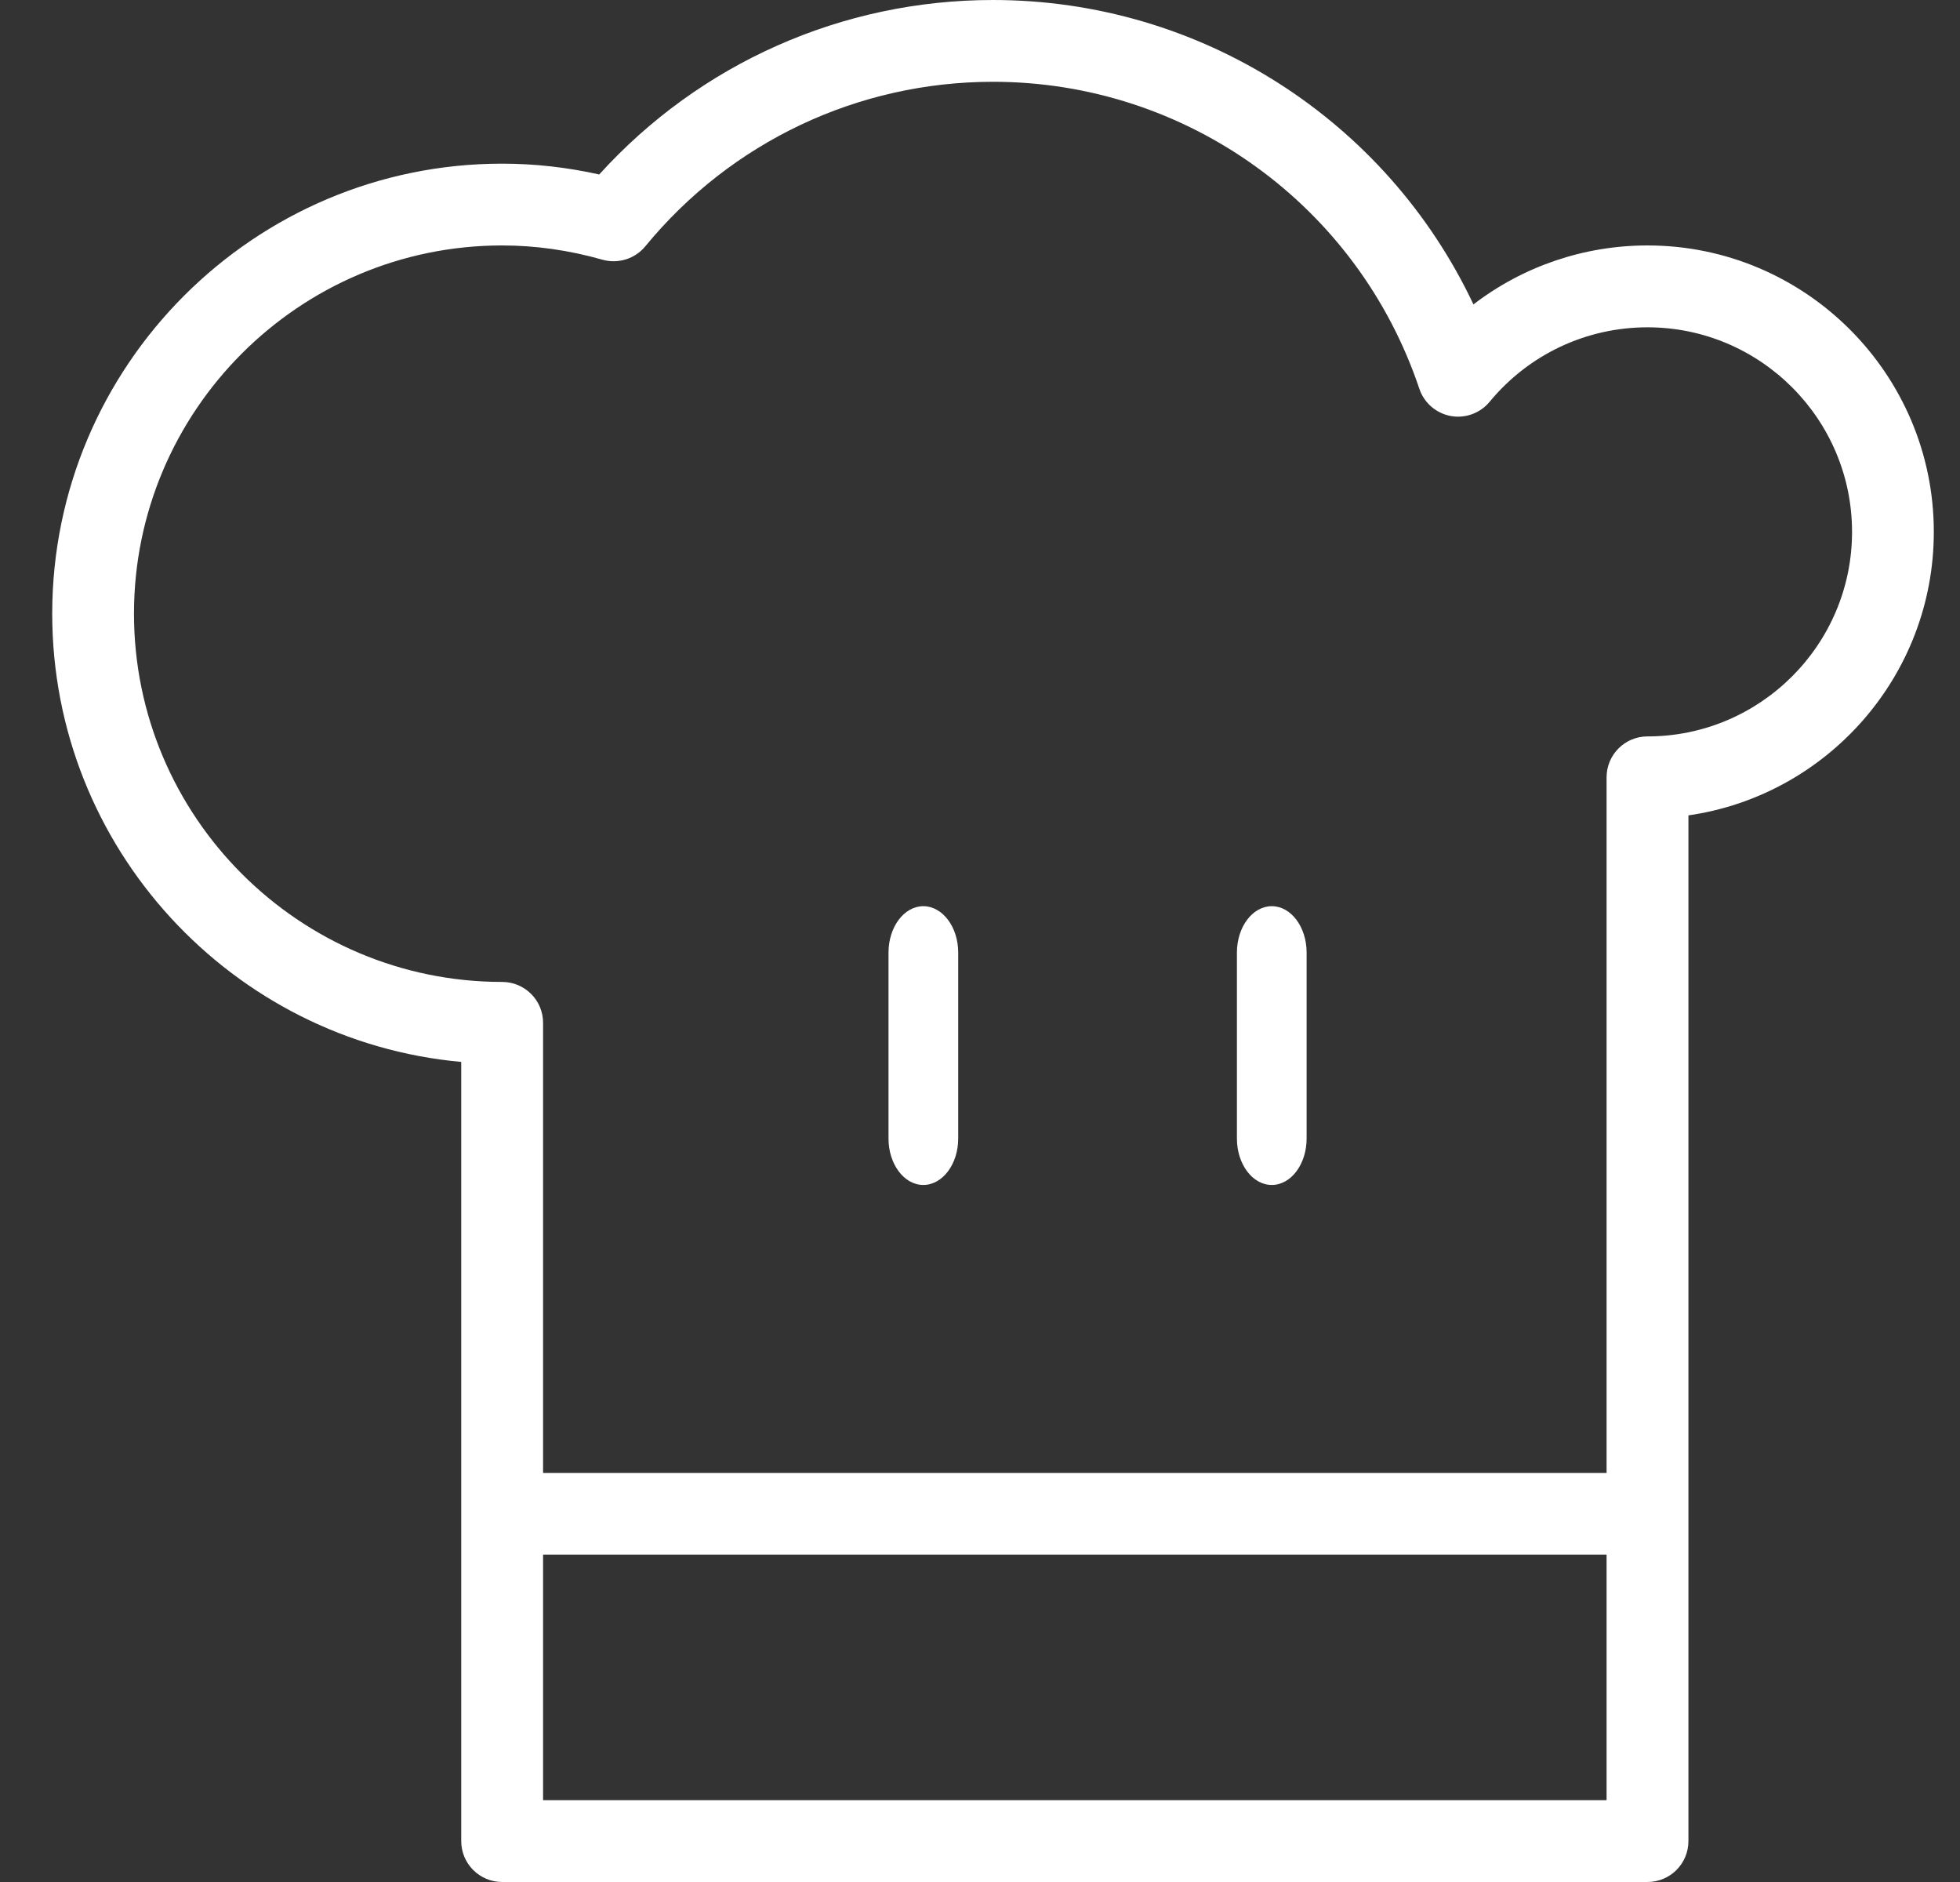 <?xml version="1.0" encoding="UTF-8"?>
<svg width="25px" height="24px" viewBox="0 0 25 24" version="1.1" xmlns="http://www.w3.org/2000/svg" xmlns:xlink="http://www.w3.org/1999/xlink">
    <rect x="0" y="0" width="25" height="24" fill="#333333" stroke="none"/>
    <!-- Generator: Sketch 59.1 (86144) - https://sketch.com -->
    <title>Group 13</title>
    <desc>Created with Sketch.</desc>
    <g id="Symbols" stroke="none" stroke-width="1" fill="none" fill-rule="evenodd">
        <g id="ui/desktop/related_recipes" transform="translate(-29, -300)" fill="#FFFFFF" fill-rule="nonzero">
            <g id="Group-8">
                <g id="Group-7-Copy-6" transform="translate(29.666, 291)">
                    <g id="Group-4" transform="translate(0, 9)">
                        <g id="Group-13">
                            <path d="M11.111,11.556 C10.866,11.556 10.667,11.821 10.667,12.148 L10.667,14.519 C10.667,14.846 10.866,15.111 11.111,15.111 C11.356,15.111 11.556,14.846 11.556,14.519 L11.556,12.148 C11.556,11.821 11.356,11.556 11.111,11.556 Z" id="Path"></path>
                            <path d="M15.556,11.556 C15.31,11.556 15.111,11.821 15.111,12.148 L15.111,14.519 C15.111,14.846 15.31,15.111 15.556,15.111 C15.801,15.111 16,14.846 16,14.519 L16,12.148 C16,11.821 15.801,11.556 15.556,11.556 Z" id="Path"></path>
                            <path d="M20.348,3.13 C19.535,3.13 18.759,3.398 18.128,3.882 C17.018,1.531 14.646,0 12,0 C10.075,0 8.263,0.807 6.977,2.225 C6.565,2.133 6.15,2.087 5.739,2.087 C2.575,2.087 0,4.662 0,7.826 C0,10.815 2.296,13.277 5.217,13.542 L5.217,23.478 C5.217,23.767 5.451,24 5.739,24 L20.348,24 C20.636,24 20.87,23.767 20.87,23.478 L20.87,10.398 C22.637,10.144 24,8.62 24,6.783 C24,4.769 22.361,3.13 20.348,3.13 Z M6.261,22.957 L6.261,19.826 L19.826,19.826 L19.826,22.957 L6.261,22.957 Z M20.348,9.391 C20.059,9.391 19.826,9.625 19.826,9.913 L19.826,18.783 L6.261,18.783 L6.261,13.043 C6.261,12.755 6.027,12.522 5.739,12.522 C3.15,12.522 1.043,10.415 1.043,7.826 C1.043,5.237 3.15,3.13 5.739,3.13 C6.163,3.13 6.594,3.191 7.019,3.312 C7.219,3.368 7.433,3.301 7.565,3.141 C8.66,1.808 10.277,1.043 12,1.043 C14.467,1.043 16.652,2.617 17.438,4.958 C17.498,5.137 17.651,5.27 17.838,5.305 C18.022,5.339 18.214,5.27 18.335,5.123 C18.833,4.52 19.567,4.174 20.348,4.174 C21.786,4.174 22.957,5.344 22.957,6.783 C22.957,8.221 21.786,9.391 20.348,9.391 Z" id="Shape"></path>
                        </g>
                    </g>
                </g>
            </g>
        </g>
    </g>
</svg>